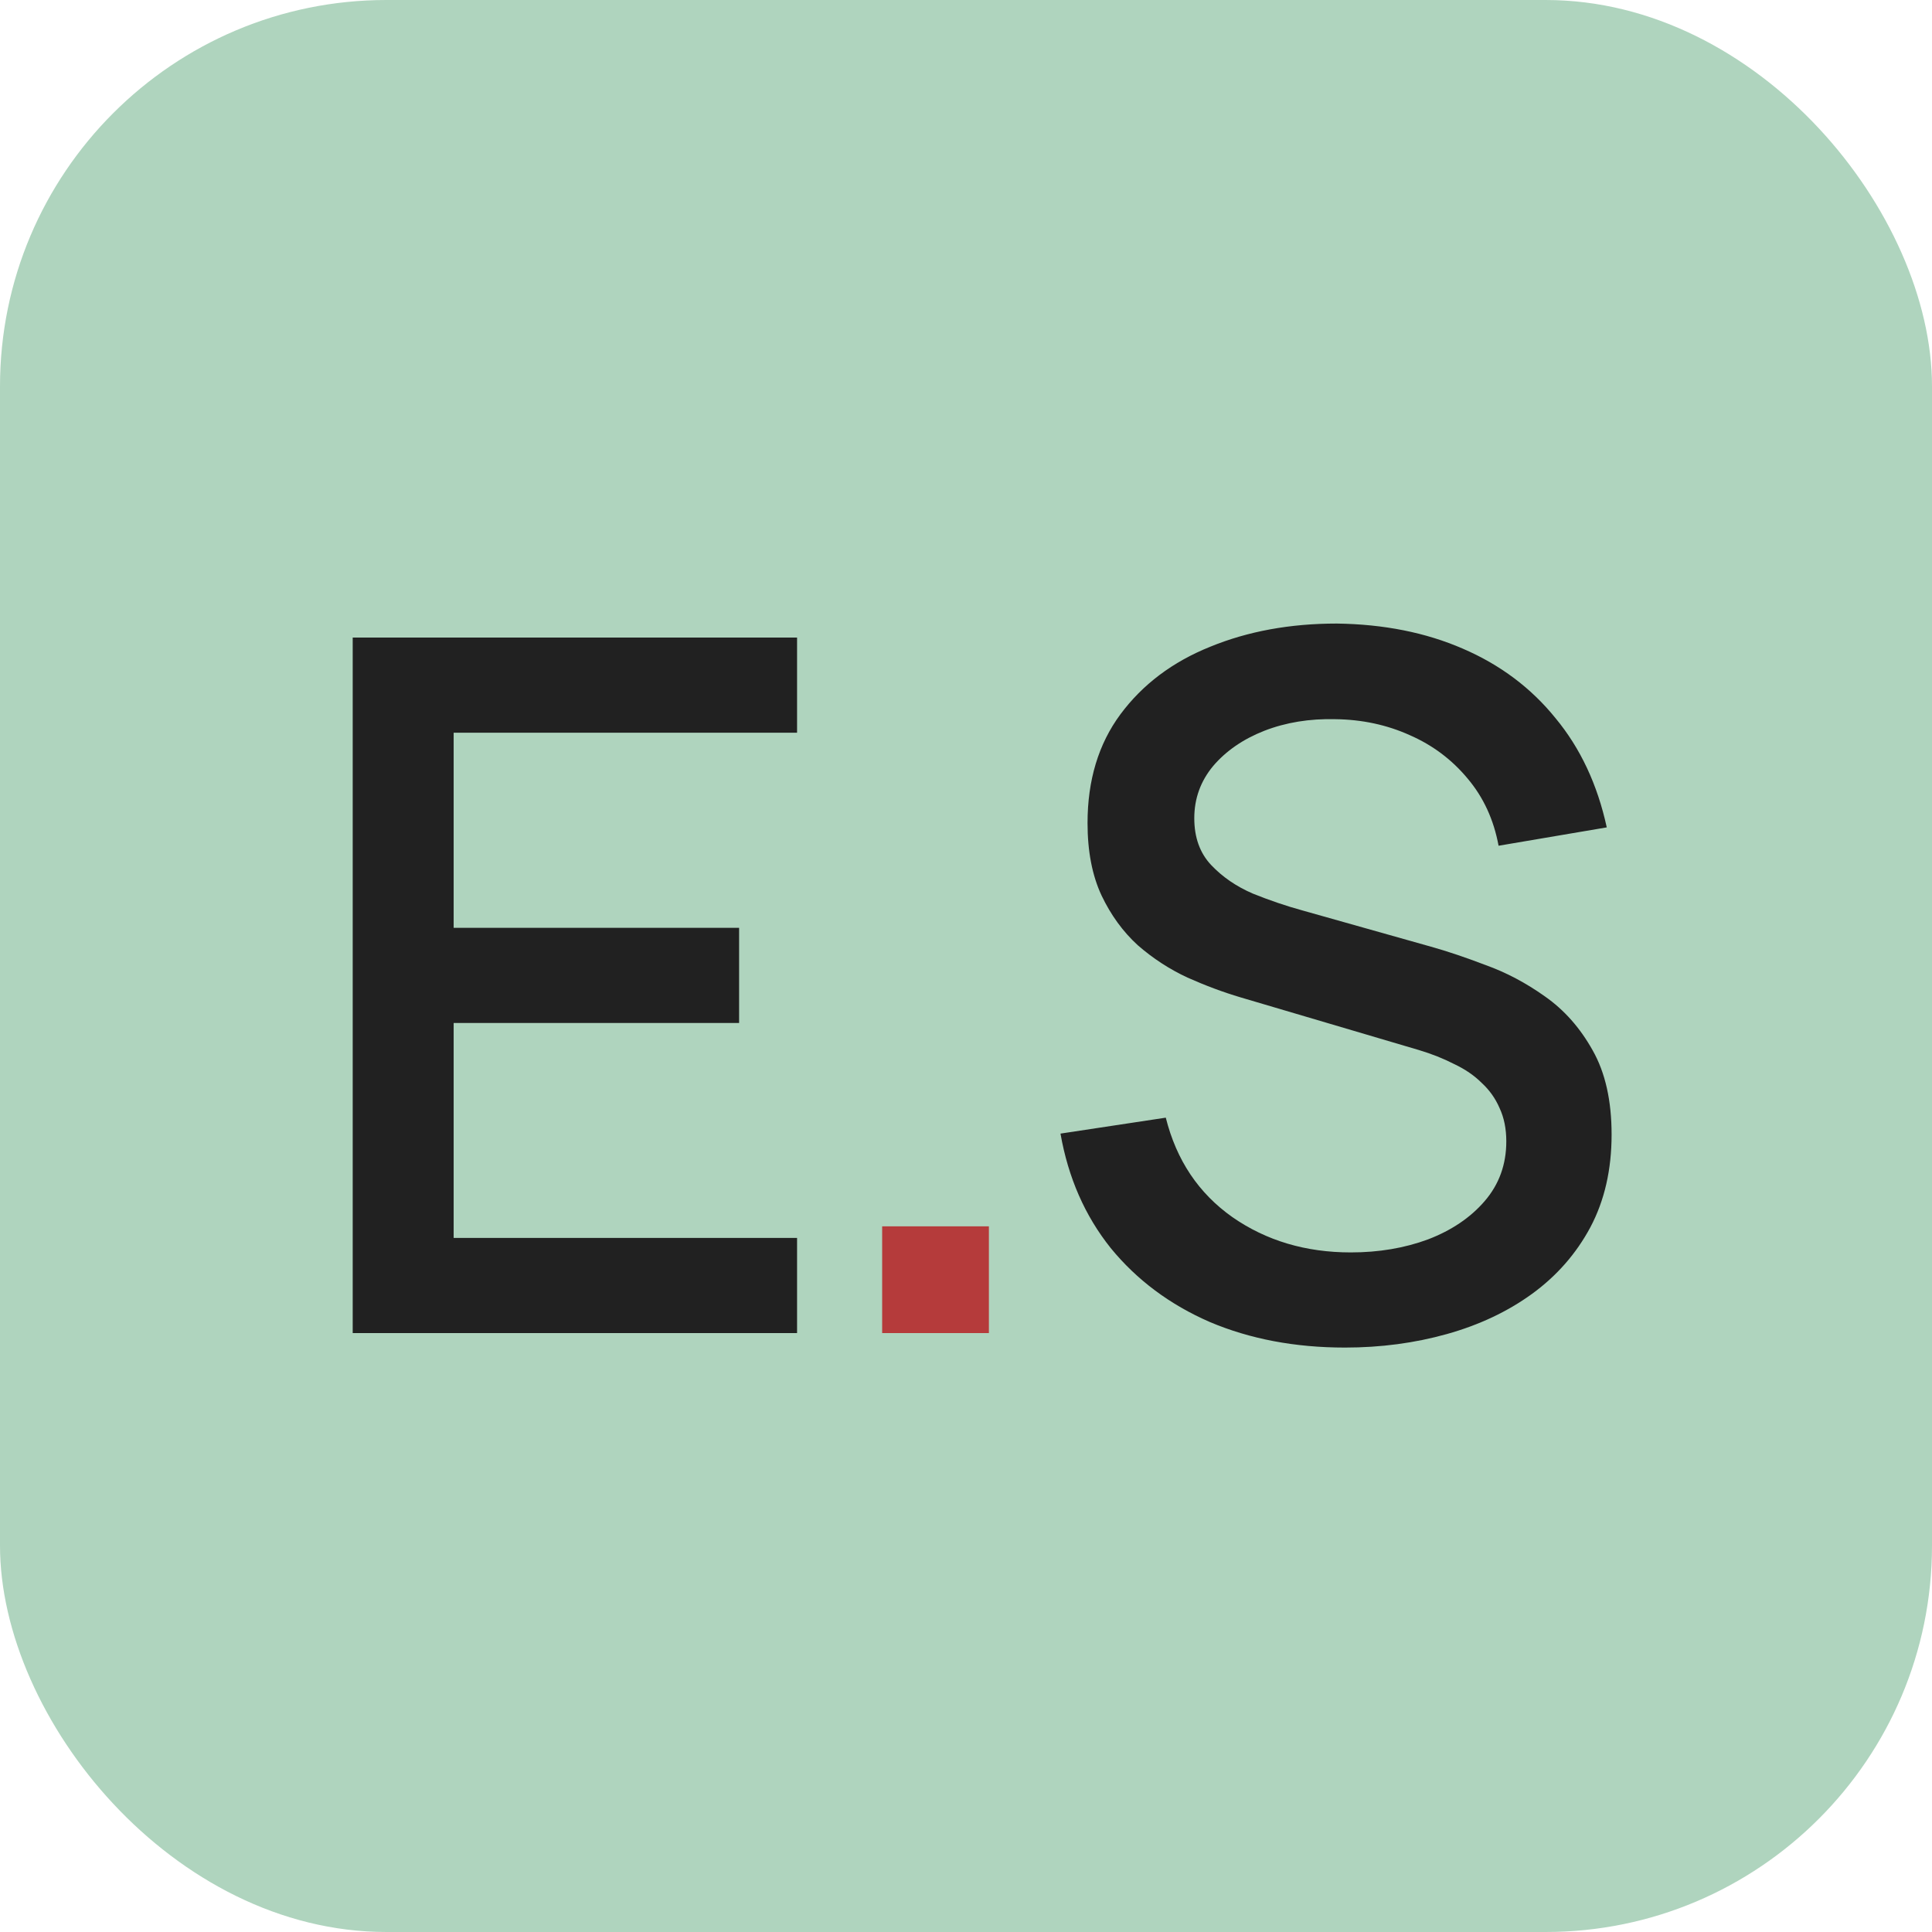 <?xml version="1.0" encoding="UTF-8"?> <svg xmlns="http://www.w3.org/2000/svg" width="100" height="100" viewBox="0 0 100 100" fill="none"> <rect width="100" height="100" rx="20" fill="#AFD4BE"></rect> <path d="M18.256 69V33H41.256V37.925H23.481V48.025H38.256V52.95H23.481V64.075H41.256V69H18.256ZM69.616 69.75C67.033 69.75 64.7 69.308 62.616 68.425C60.55 67.525 58.841 66.25 57.491 64.6C56.158 62.933 55.291 60.958 54.891 58.675L60.341 57.85C60.891 60.05 62.041 61.767 63.791 63C65.541 64.217 67.583 64.825 69.916 64.825C71.366 64.825 72.7 64.6 73.916 64.15C75.133 63.683 76.108 63.025 76.841 62.175C77.591 61.308 77.966 60.275 77.966 59.075C77.966 58.425 77.85 57.85 77.616 57.35C77.4 56.85 77.091 56.417 76.691 56.05C76.308 55.667 75.833 55.342 75.266 55.075C74.716 54.792 74.108 54.55 73.441 54.35L64.216 51.625C63.316 51.358 62.4 51.017 61.466 50.6C60.533 50.167 59.675 49.608 58.891 48.925C58.125 48.225 57.5 47.367 57.016 46.35C56.533 45.317 56.291 44.067 56.291 42.6C56.291 40.383 56.858 38.508 57.991 36.975C59.141 35.425 60.691 34.258 62.641 33.475C64.591 32.675 66.775 32.275 69.191 32.275C71.625 32.308 73.8 32.742 75.716 33.575C77.65 34.408 79.25 35.608 80.516 37.175C81.8 38.725 82.683 40.608 83.166 42.825L77.566 43.775C77.316 42.425 76.783 41.267 75.966 40.3C75.15 39.317 74.15 38.567 72.966 38.05C71.783 37.517 70.5 37.242 69.116 37.225C67.783 37.192 66.558 37.392 65.441 37.825C64.341 38.258 63.458 38.867 62.791 39.65C62.141 40.433 61.816 41.333 61.816 42.35C61.816 43.35 62.108 44.158 62.691 44.775C63.275 45.392 63.991 45.883 64.841 46.25C65.708 46.6 66.566 46.892 67.416 47.125L74.066 49C74.9 49.233 75.841 49.55 76.891 49.95C77.958 50.333 78.983 50.875 79.966 51.575C80.966 52.275 81.791 53.208 82.441 54.375C83.091 55.525 83.416 56.975 83.416 58.725C83.416 60.542 83.05 62.142 82.316 63.525C81.583 64.892 80.575 66.042 79.291 66.975C78.025 67.892 76.558 68.583 74.891 69.05C73.225 69.517 71.466 69.75 69.616 69.75Z" fill="#212121"></path> <path d="M45.66 69V63.475H51.185V69H45.66Z" fill="#B53B3B"></path> </svg> 